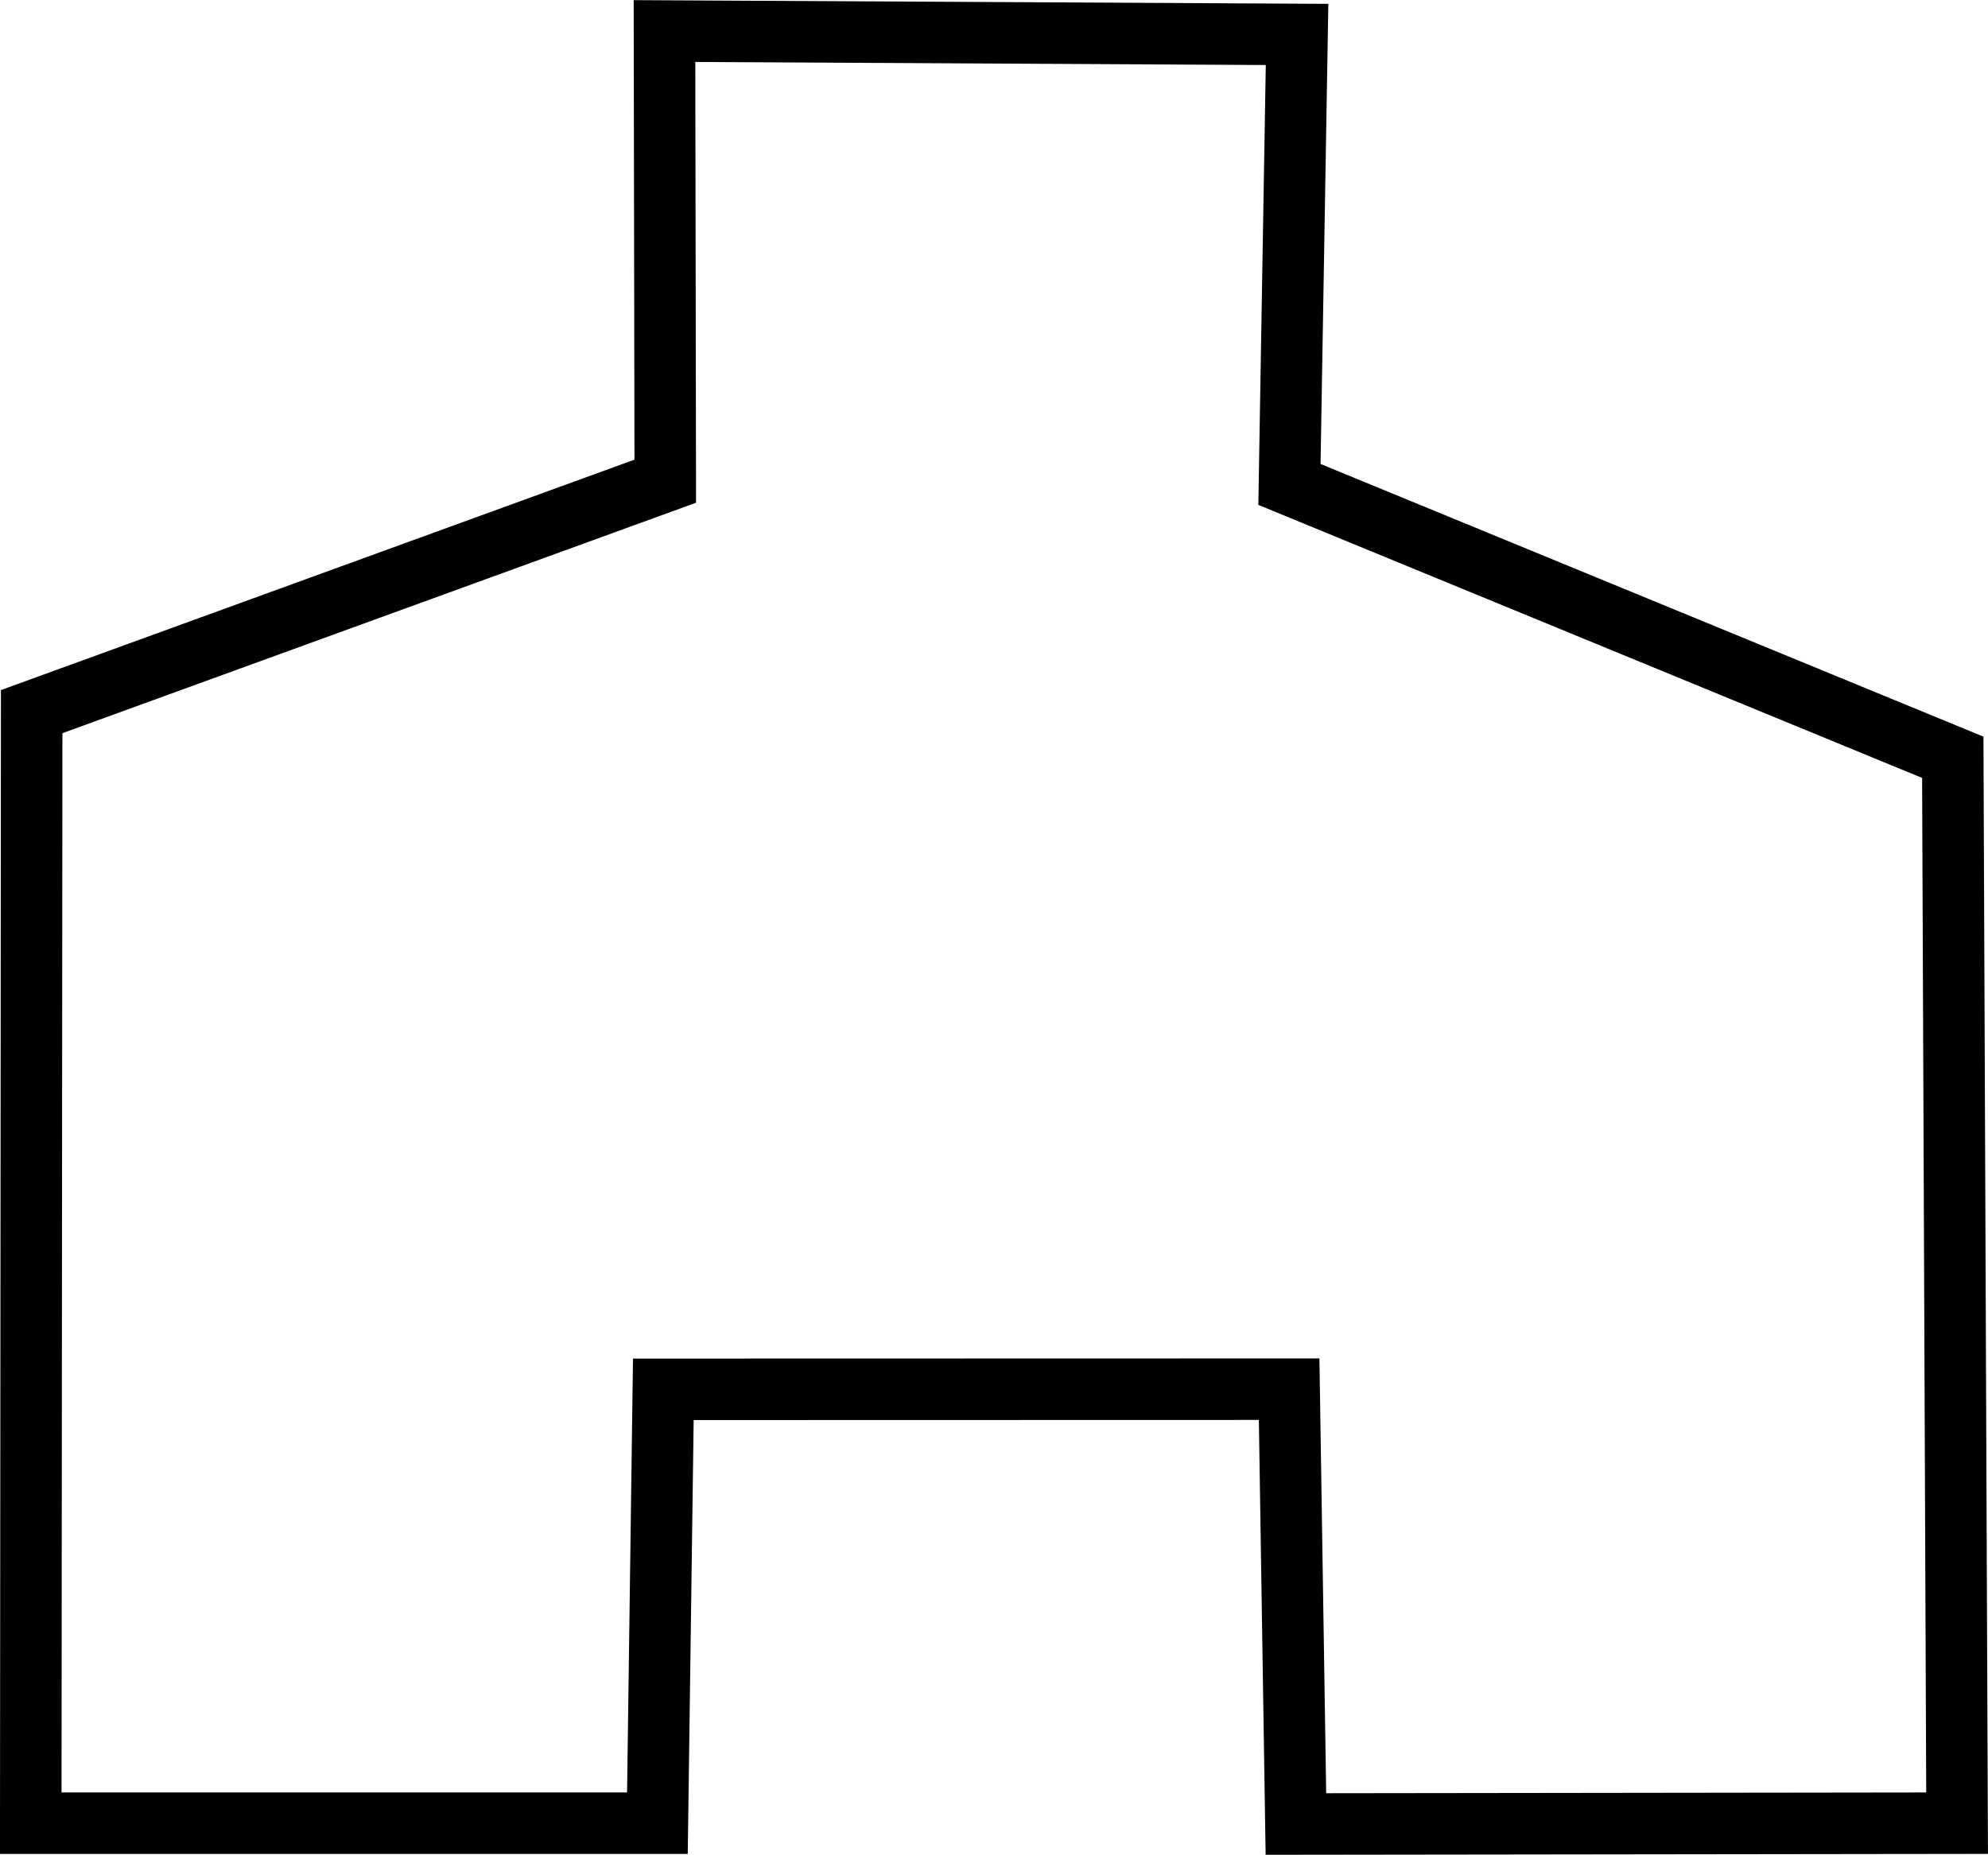 <?xml version="1.0" encoding="UTF-8" standalone="no"?>
<!-- Created with Inkscape (http://www.inkscape.org/) -->

<svg
   width="25.855mm"
   height="24.125mm"
   viewBox="0 0 25.855 24.125"
   version="1.1"
   id="svg5"
   inkscape:version="1.1 (c68e22c387, 2021-05-23)"
   sodipodi:docname="Two Cell Fired Heater, Furnace.svg"
   xmlns:inkscape="http://www.inkscape.org/namespaces/inkscape"
   xmlns:sodipodi="http://sodipodi.sourceforge.net/DTD/sodipodi-0.dtd"
   xmlns="http://www.w3.org/2000/svg"
   xmlns:svg="http://www.w3.org/2000/svg">
  <sodipodi:namedview
     id="namedview7"
     pagecolor="#ffffff"
     bordercolor="#666666"
     borderopacity="1.0"
     inkscape:pageshadow="2"
     inkscape:pageopacity="0.0"
     inkscape:pagecheckerboard="0"
     inkscape:document-units="mm"
     showgrid="false"
     inkscape:zoom="0.7500982"
     inkscape:cx="-12.665008"
     inkscape:cy="121.31745"
     inkscape:window-width="1920"
     inkscape:window-height="1046"
     inkscape:window-x="-11"
     inkscape:window-y="-11"
     inkscape:window-maximized="1"
     inkscape:current-layer="layer1" />
  <defs
     id="defs2" />
  <g
     inkscape:label="Layer 1"
     inkscape:groupmode="layer"
     id="layer1"
     transform="translate(-108.413,-116.331)">
    <path
       style="fill:none;fill-rule:evenodd;stroke:#000000;stroke-width:0.8;stroke-linecap:butt;stroke-linejoin:miter;stroke-miterlimit:4;stroke-dasharray:none;stroke-opacity:1"
       d="m 108.825,125.587 -0.012,14.458 h 8.15 l 0.077,-5.643 8.139,-0.002 0.088,5.656 8.599,-0.011 -0.056,-13.864 -8.627,-3.549 0.099,-5.853 -8.227,-0.044 0.01,5.855 z"
       id="path6759"
       inkscape:connector-curvature="0"
       sodipodi:nodetypes="ccccccccccccc" />
  </g>
</svg>
